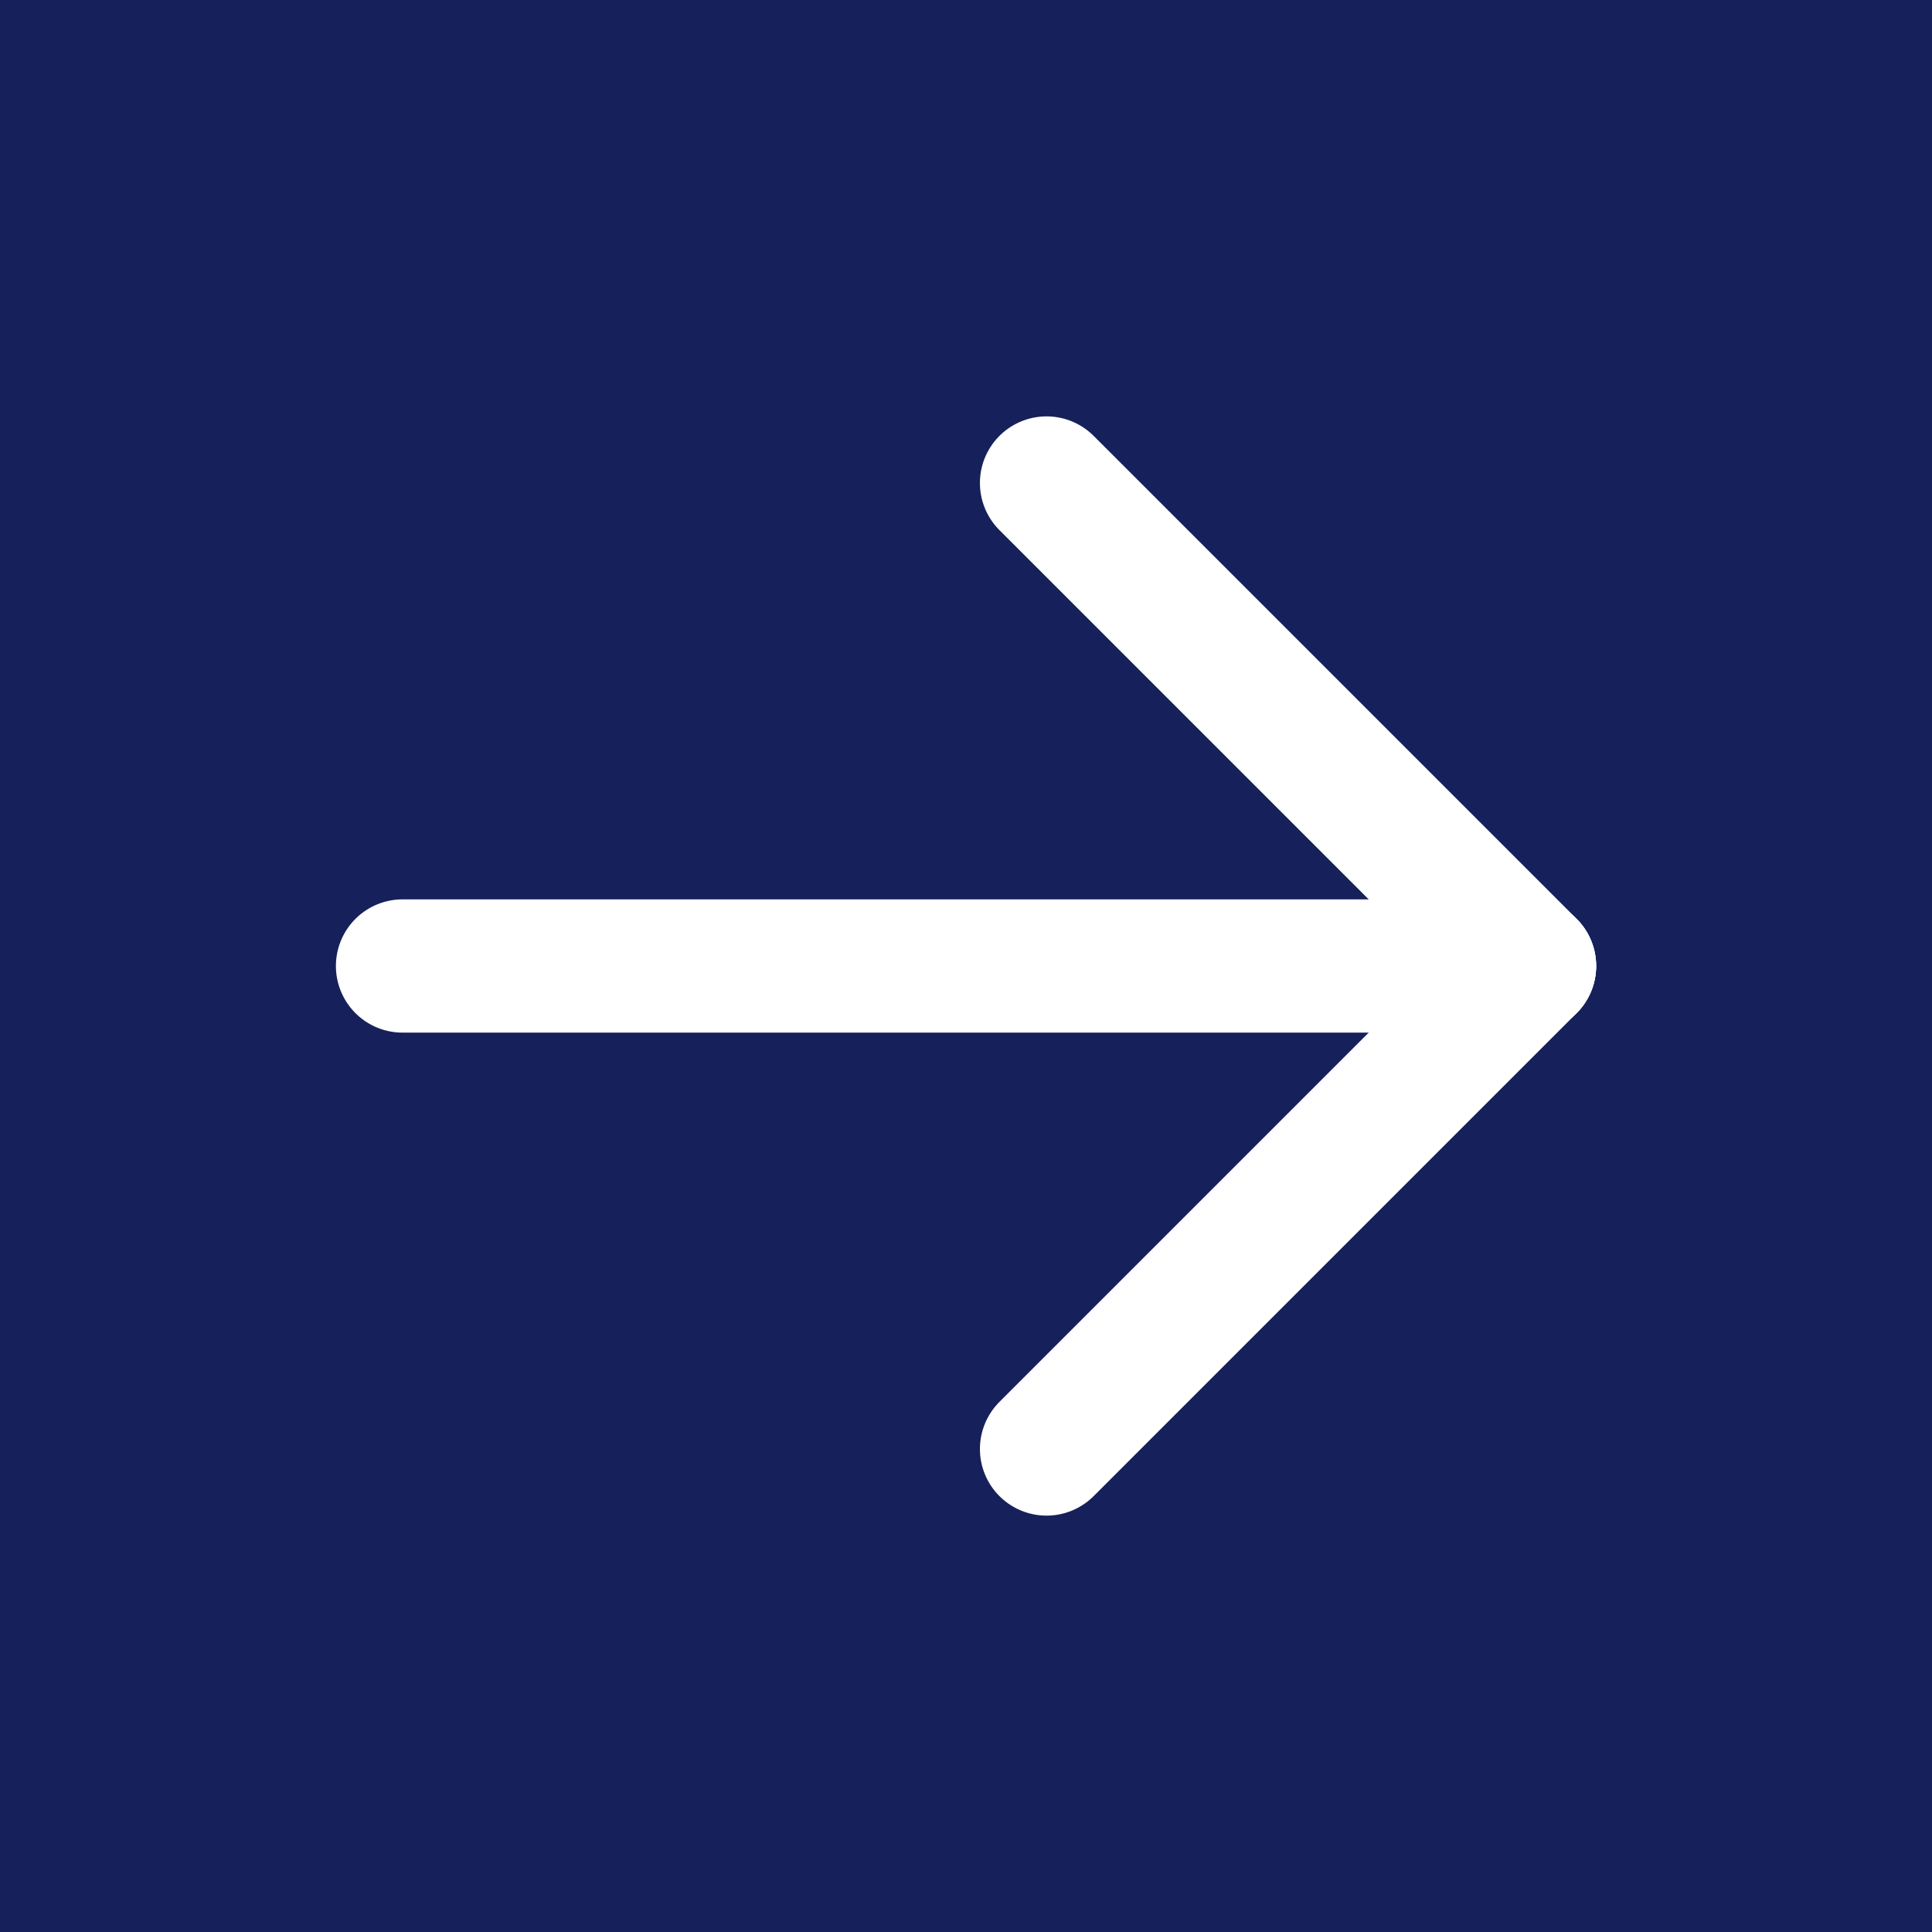 <svg xmlns="http://www.w3.org/2000/svg" width="29" height="29" viewBox="0 0 29 29" fill="none"><rect x="0" y="0" width="29" height="29" fill="#808080" stroke="none"/><g clip-path="url(#clip0_1451_6843)"><rect width="29" height="29" fill="#16215B"></rect><path d="M6.042 14.5H22.958" stroke="white" stroke-width="2" stroke-linecap="round" stroke-linejoin="round"></path><path d="M15.709 21.75L22.959 14.5" stroke="white" stroke-width="2" stroke-linecap="round" stroke-linejoin="round"></path><path d="M15.709 7.25L22.959 14.5" stroke="white" stroke-width="2" stroke-linecap="round" stroke-linejoin="round"></path></g><defs><clipPath id="clip0_1451_6843"><rect width="29" height="29" fill="white"></rect></clipPath></defs></svg>